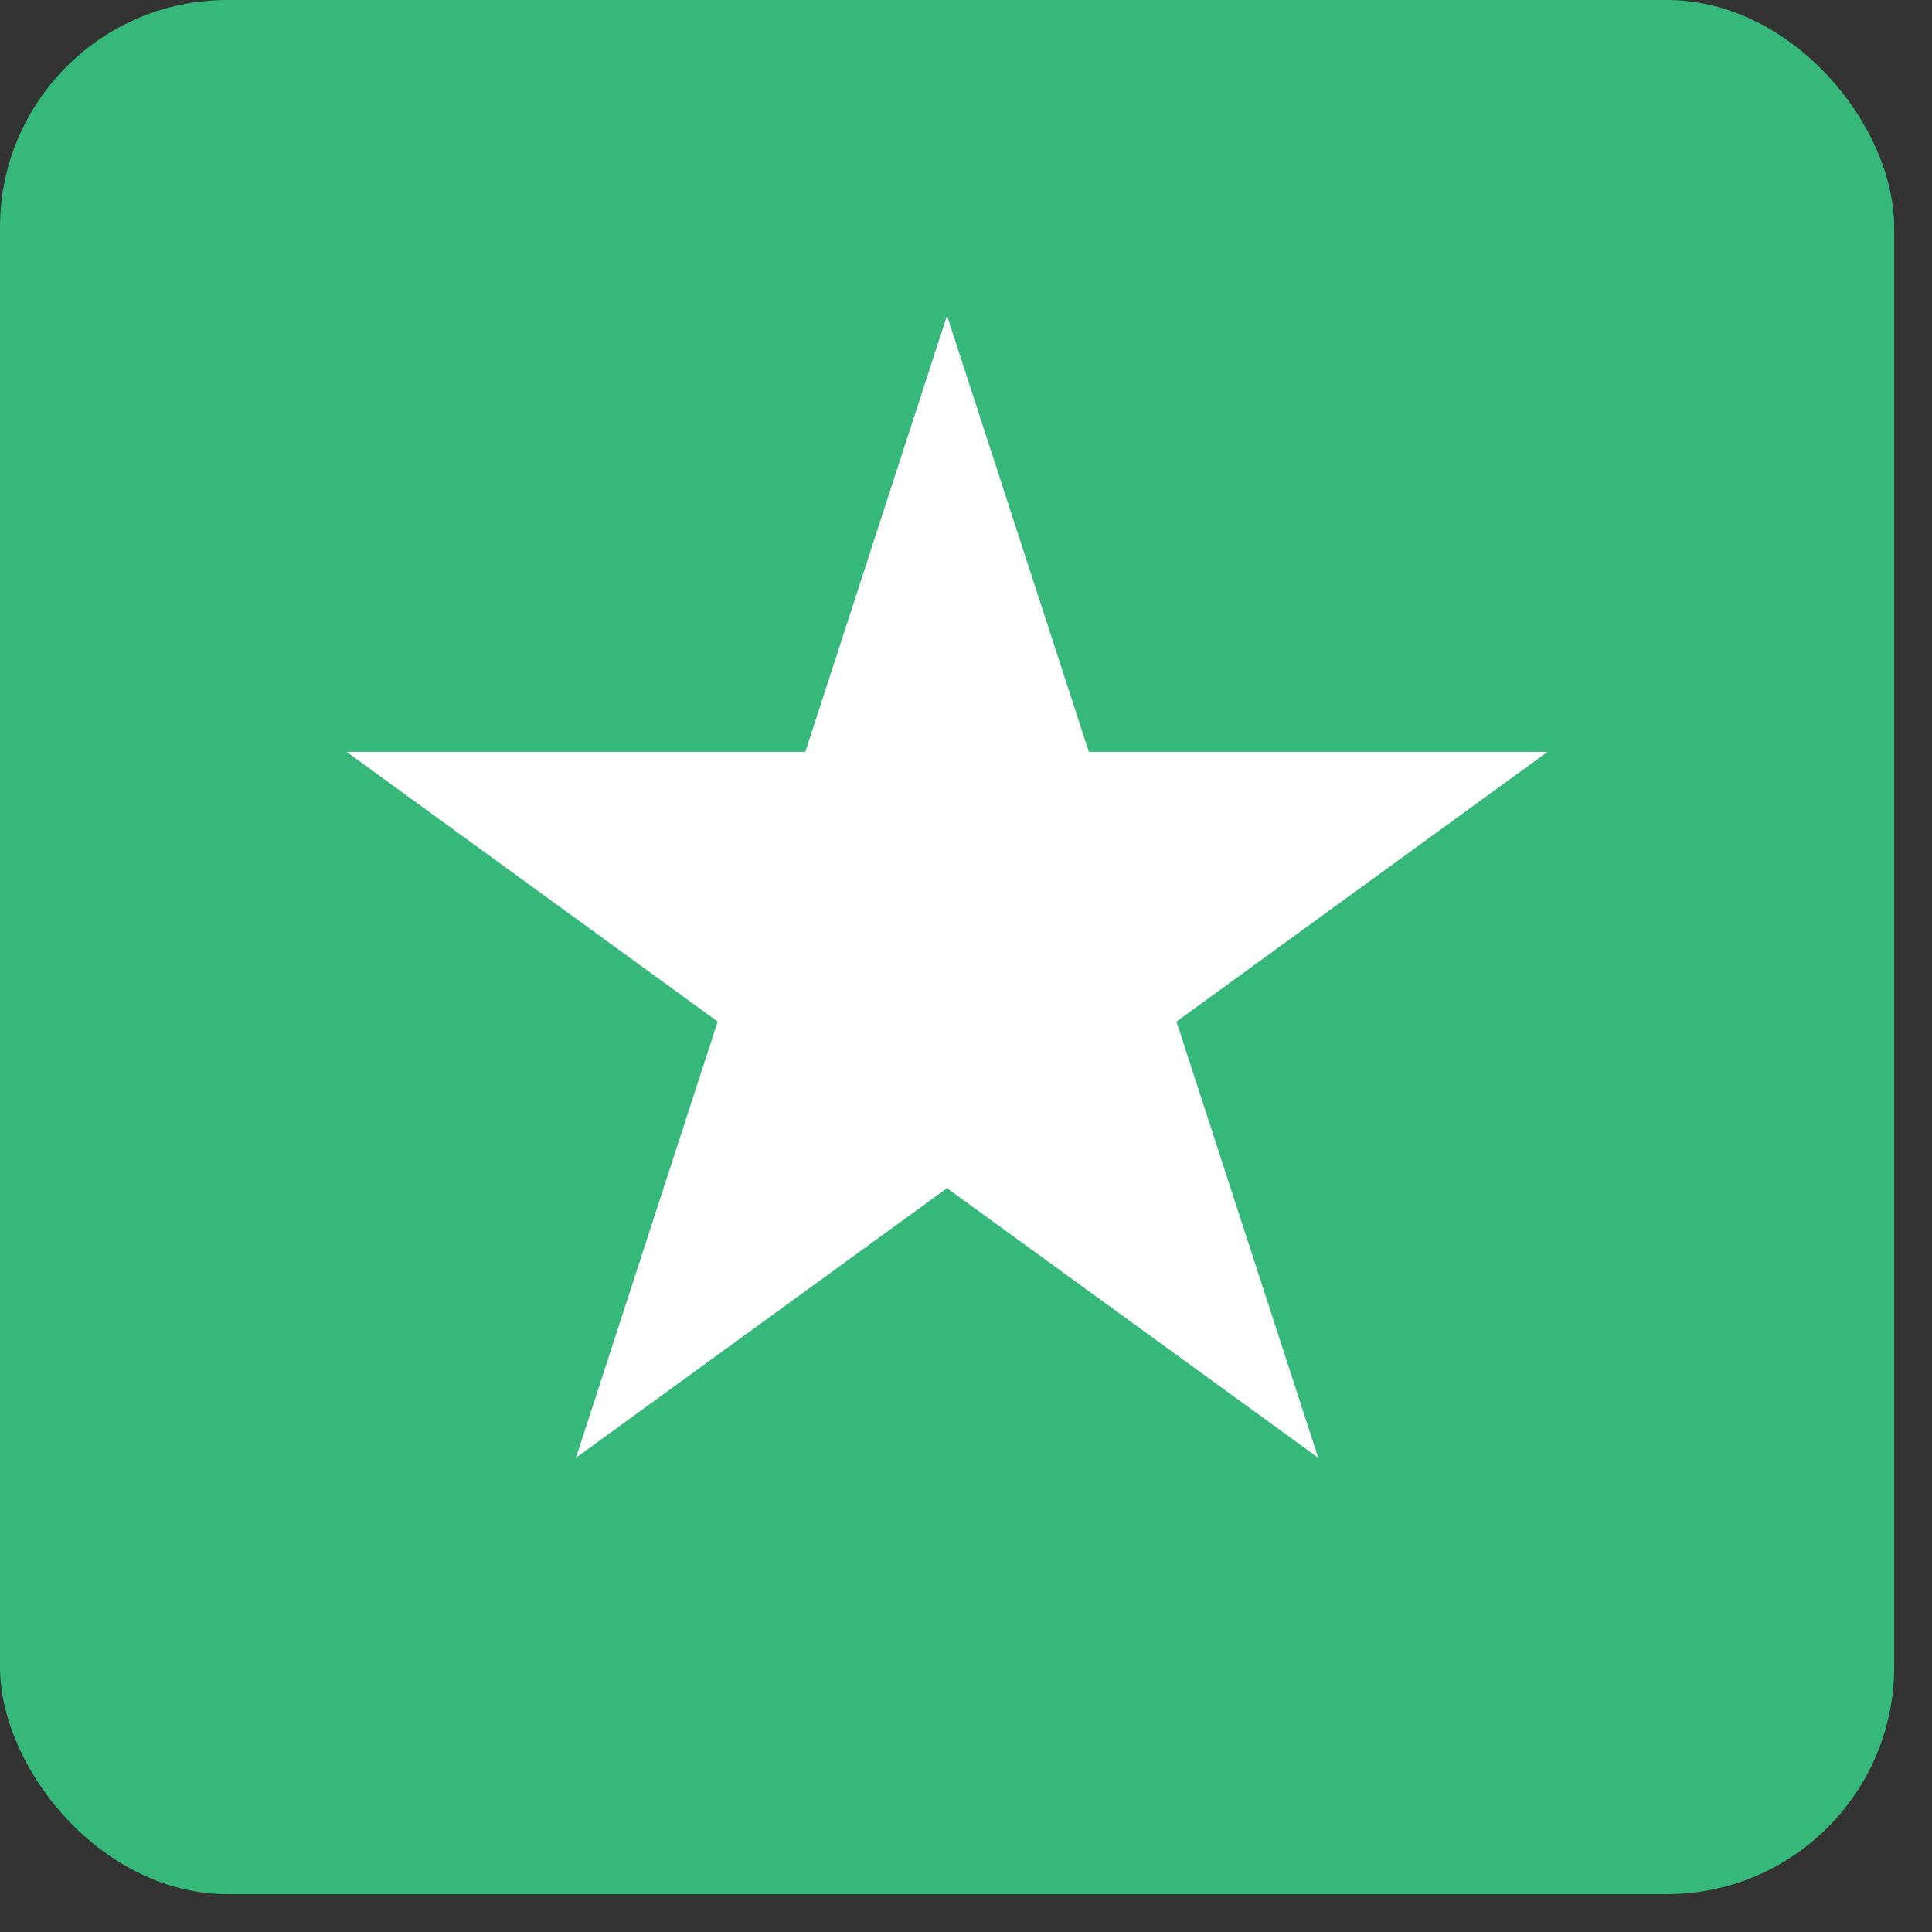 <svg width="17" height="17" viewBox="0 0 17 17" fill="none" xmlns="http://www.w3.org/2000/svg">
<rect x="0" y="0" width="17" height="17" fill="#333333" stroke="none"/>
<rect width="16.667" height="16.667" rx="2" fill="#36B87B"/>
<path d="M8.333 2.777L7.086 6.616H3.05L6.315 8.989L5.068 12.827L8.333 10.455L11.599 12.827L10.352 8.989L13.617 6.616H9.581L8.333 2.777Z" fill="white"/>
</svg>
